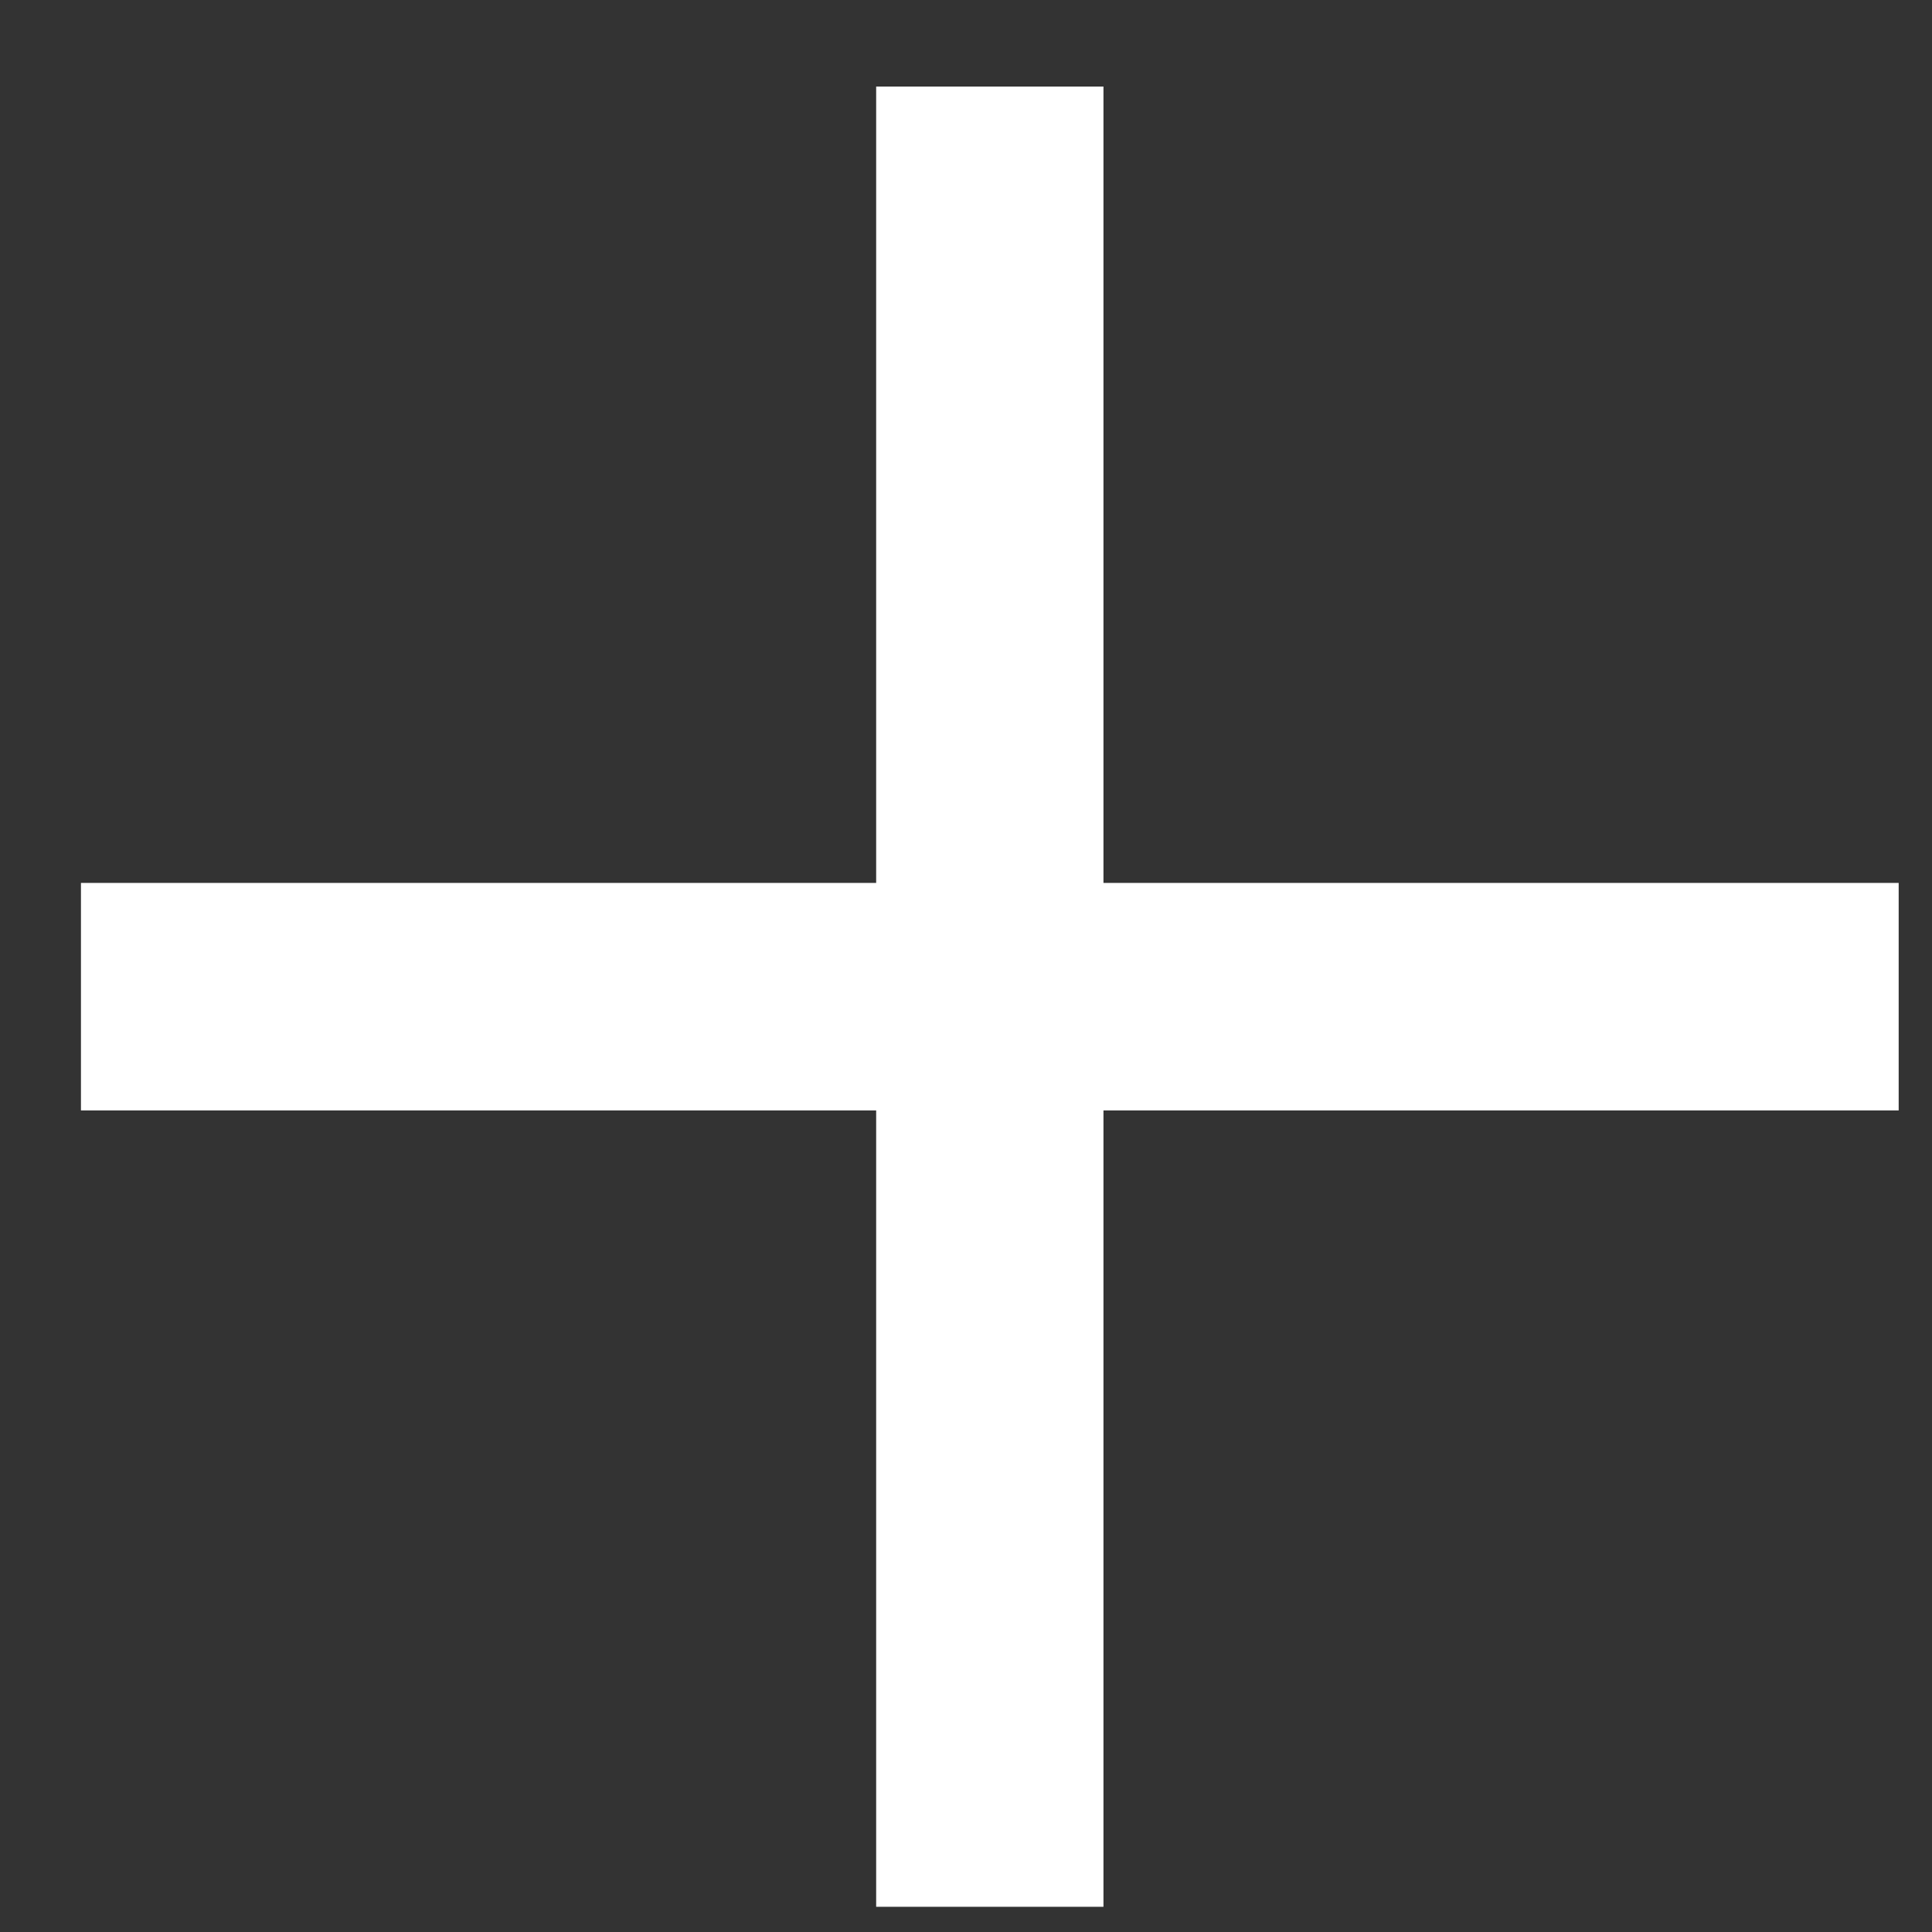 <svg xmlns="http://www.w3.org/2000/svg" width="20" height="20" viewBox="0 0 20 20" fill="none"><rect x="0" y="0" width="20" height="20" fill="#333333" stroke="none"/><path d="M11.423 9.14H19.655V11.495H11.423V19.739H9.07V11.495H0.838V9.14H9.07V0.896H11.423V9.14Z" fill="white"></path></svg>